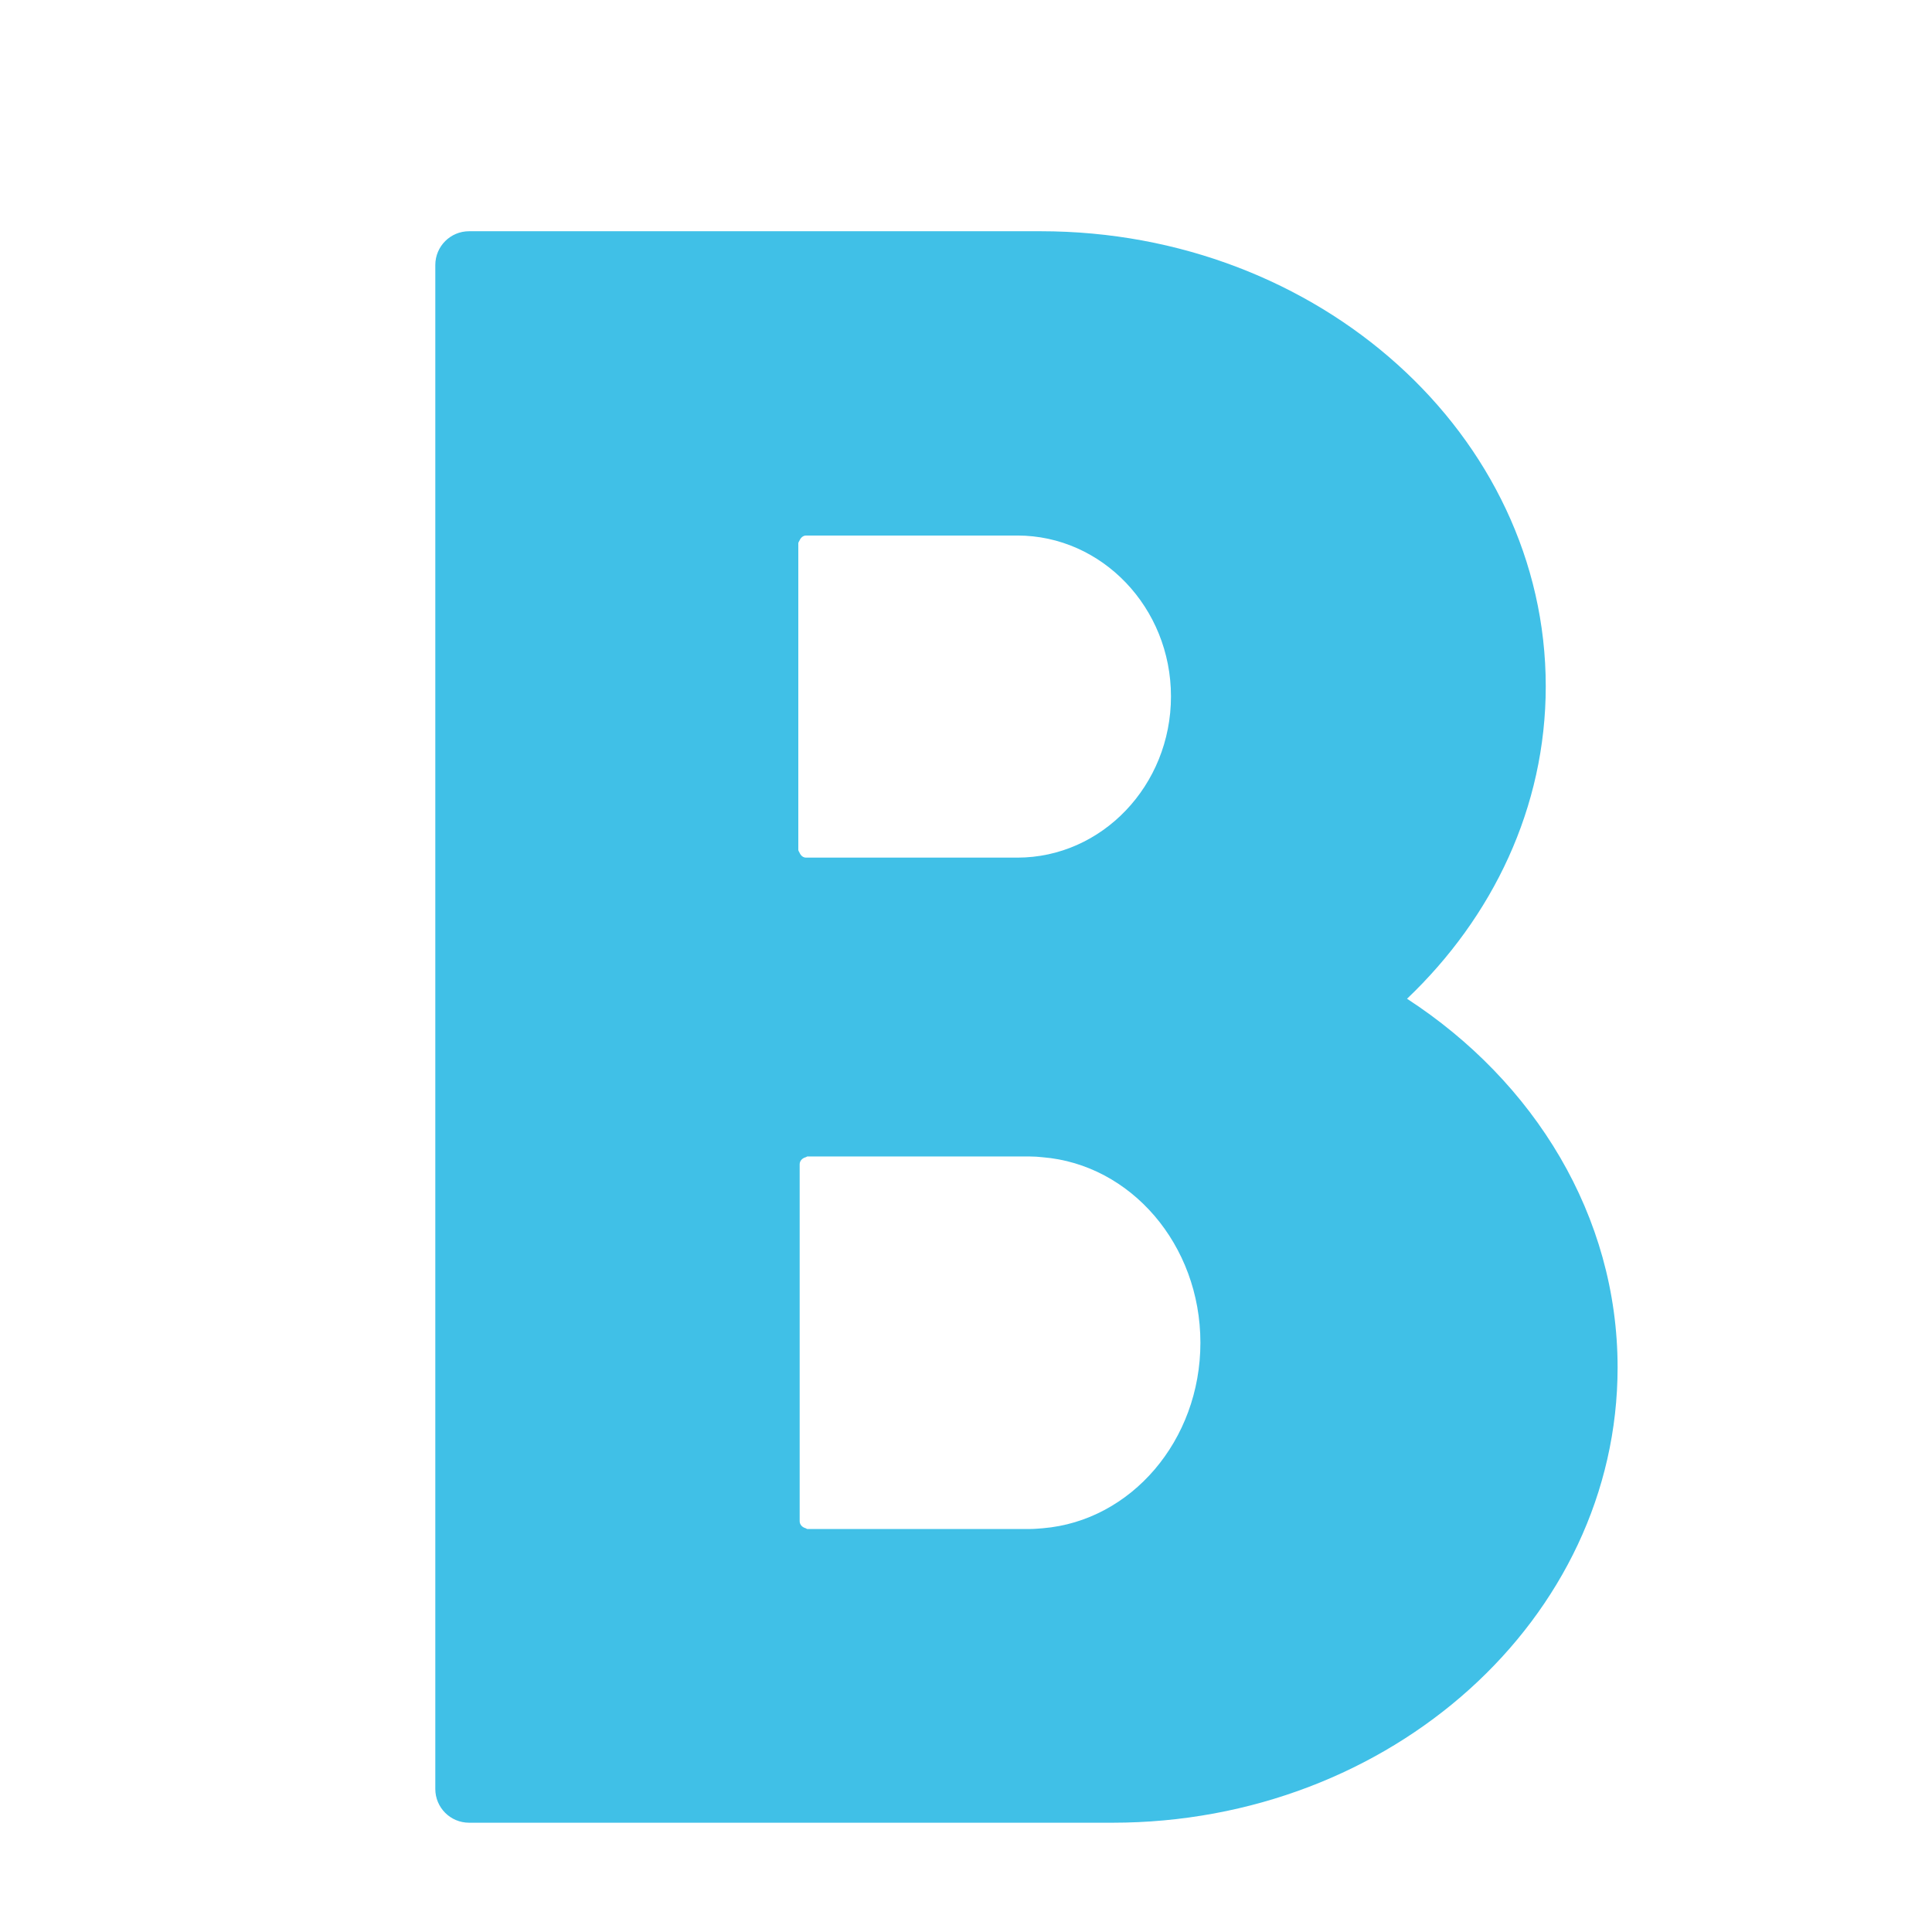<svg width="128" height="128" style="enable-background:new 0 0 128 128;" xmlns="http://www.w3.org/2000/svg" xmlns:xlink="http://www.w3.org/1999/xlink">
  <path d="M93.22,66.17c5.68-5.41,9.19-12.68,9.19-20.7c0-16.63-15.01-30.15-33.46-30.15H52.97H31.08 c-1.24,0-2.24,1-2.24,2.24v15.03V59.4v15.03v29.06v15.03c0,1.24,1,2.24,2.24,2.24h21.89H73.7c18.46,0,33.47-13.53,33.47-30.16 C107.17,80.55,101.65,71.65,93.22,66.17z M67.4,56.82H55.21h-1.8c-0.21,0-0.36-0.14-0.44-0.33c-0.03-0.06-0.08-0.12-0.08-0.19V36 c0-0.07,0.05-0.13,0.08-0.19c0.08-0.18,0.23-0.33,0.44-0.33h1.8H67.4c5.61,0,10.18,4.78,10.18,10.66 C77.58,52.03,73.01,56.82,67.4,56.82z M68.25,101.3H55.21h-1.72c-0.04,0-0.07-0.04-0.11-0.05c-0.22-0.06-0.4-0.23-0.4-0.47V77.14 c0-0.24,0.18-0.41,0.4-0.47c0.05-0.01,0.07-0.05,0.11-0.05h1.72h13.03c0.28,0,0.56,0.02,0.83,0.05c5.84,0.47,10.46,5.79,10.46,12.29 c0,6.48-4.6,11.8-10.43,12.29C68.83,101.27,68.54,101.3,68.25,101.3z" style="fill:#40C0E7;"/>
</svg>